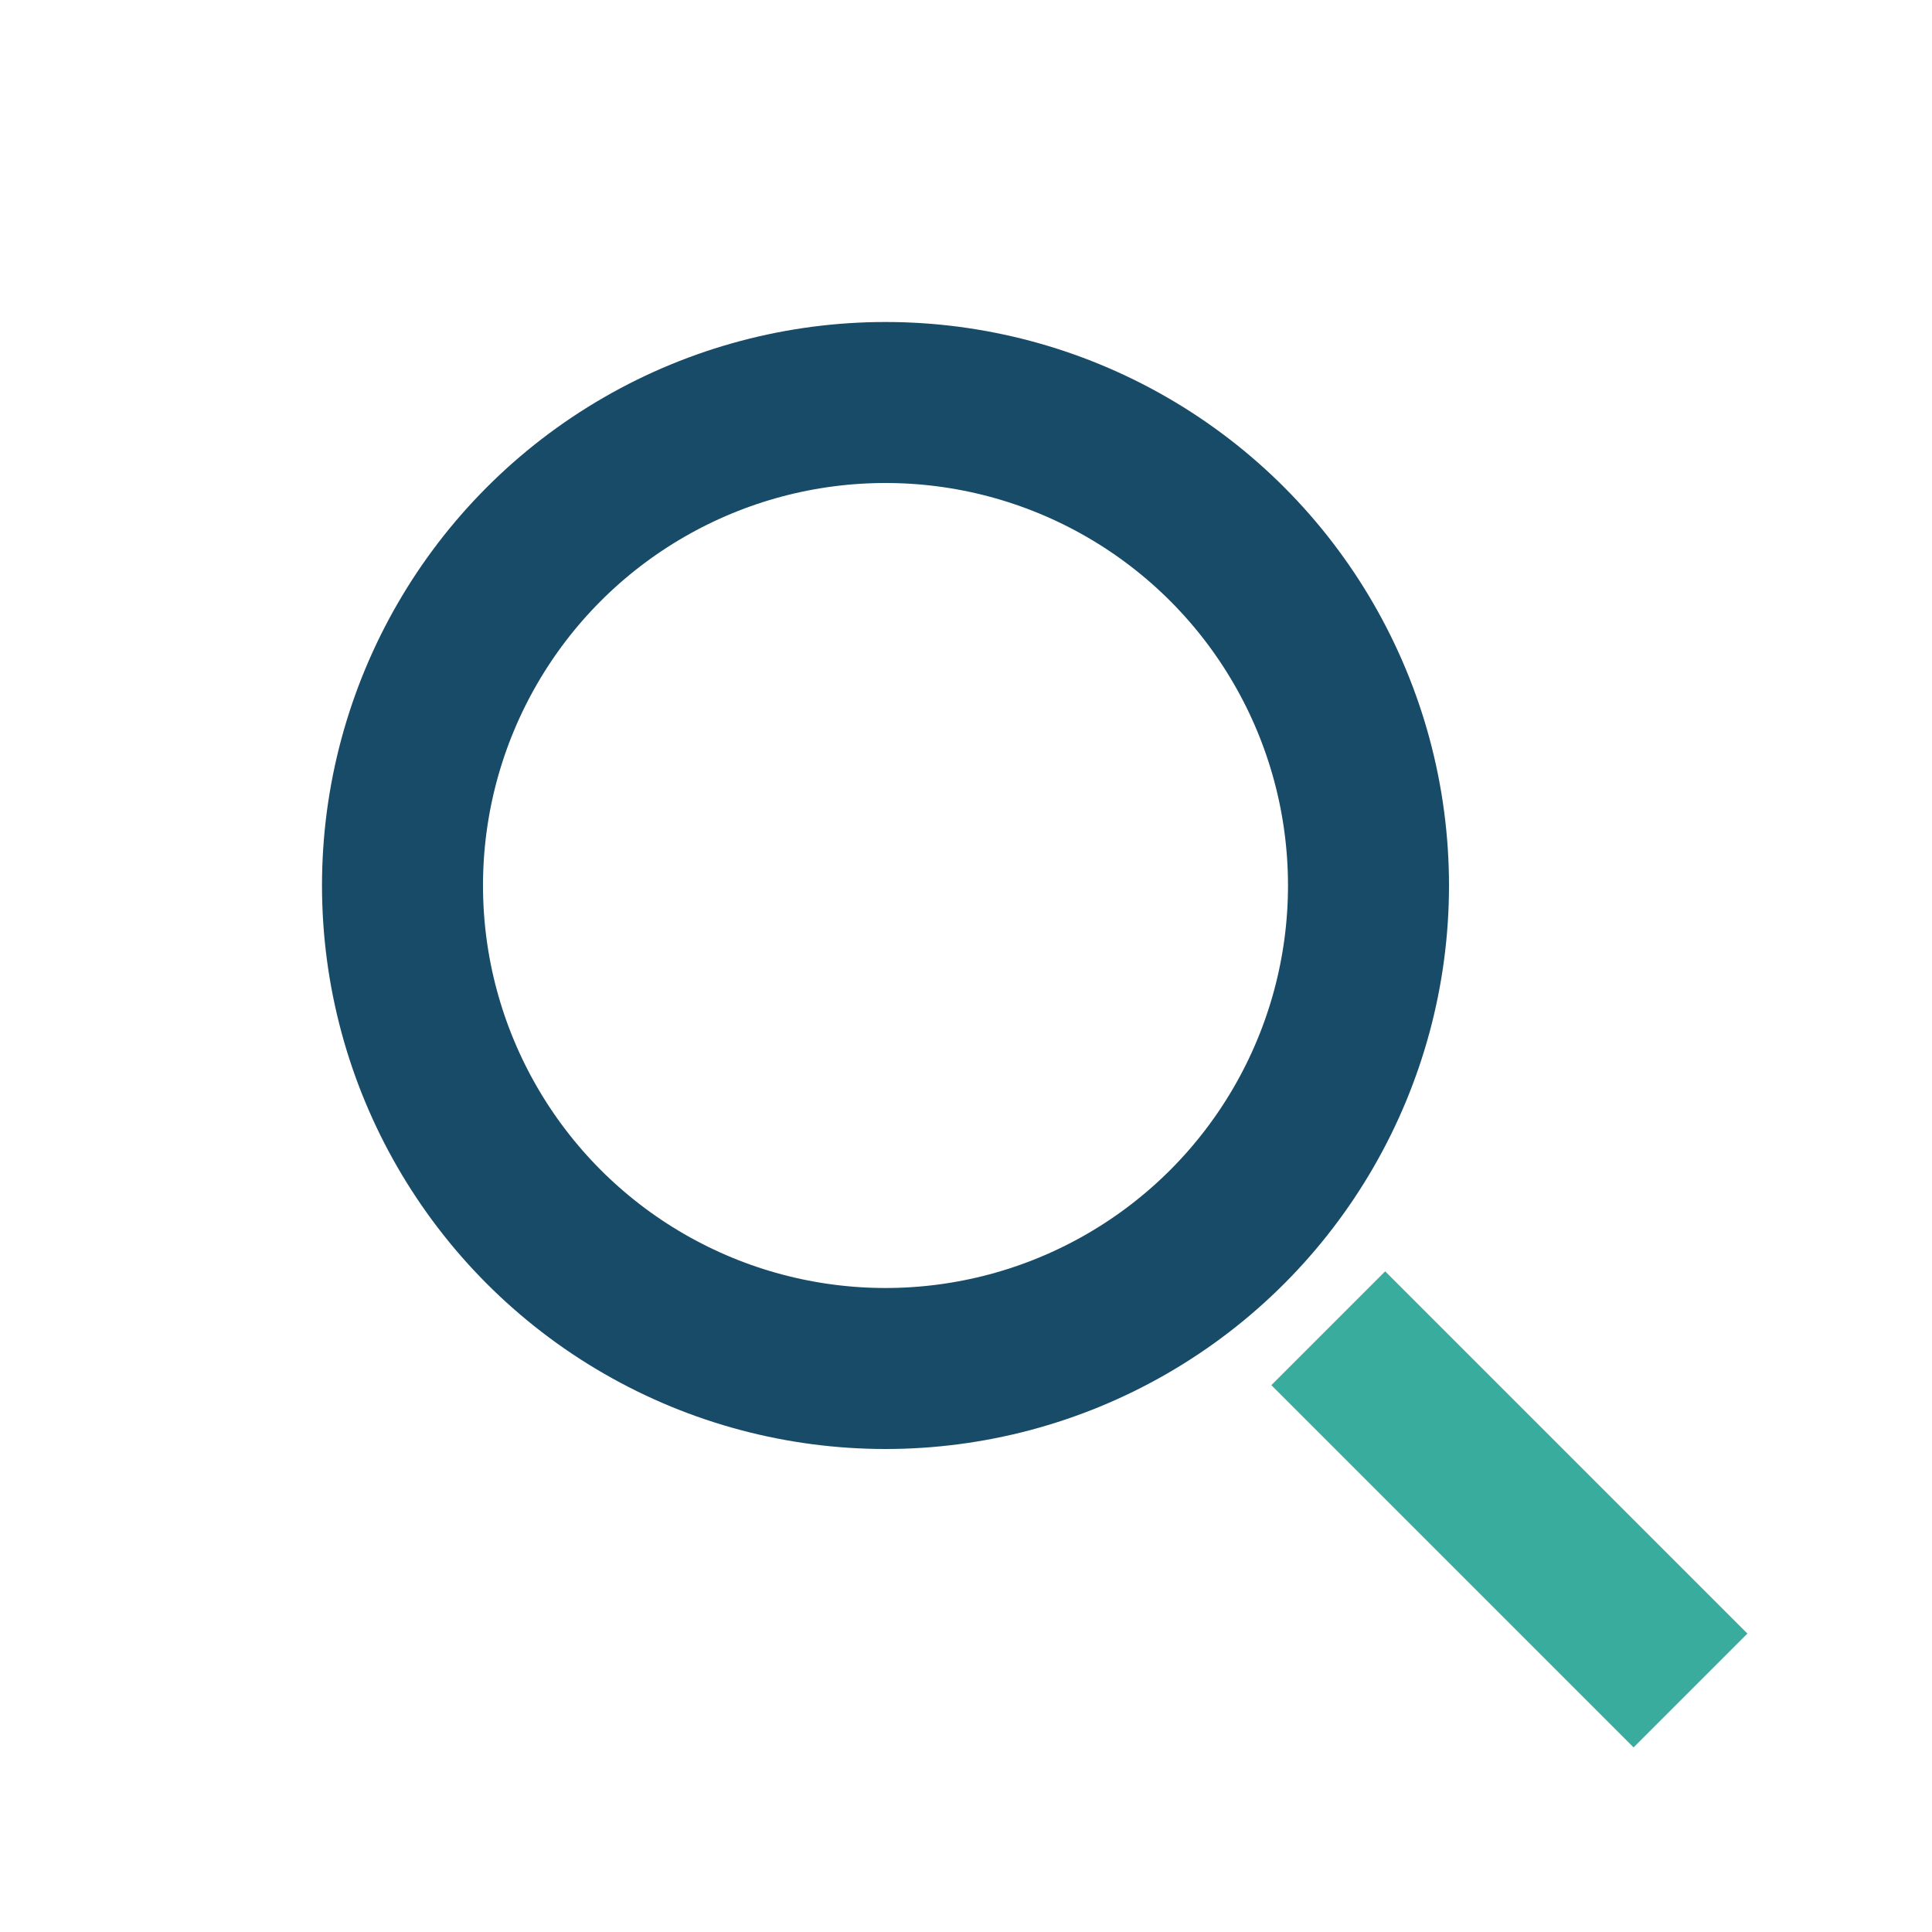 <?xml version="1.0" encoding="UTF-8"?>
<svg xmlns="http://www.w3.org/2000/svg" width="24" height="24" viewBox="0 0 24 24"><circle cx="11" cy="11" r="6" stroke="#174B68" stroke-width="2" fill="none"/><line x1="16.5" y1="16.5" x2="21" y2="21" stroke="#3AAC9E" stroke-width="2"/></svg>